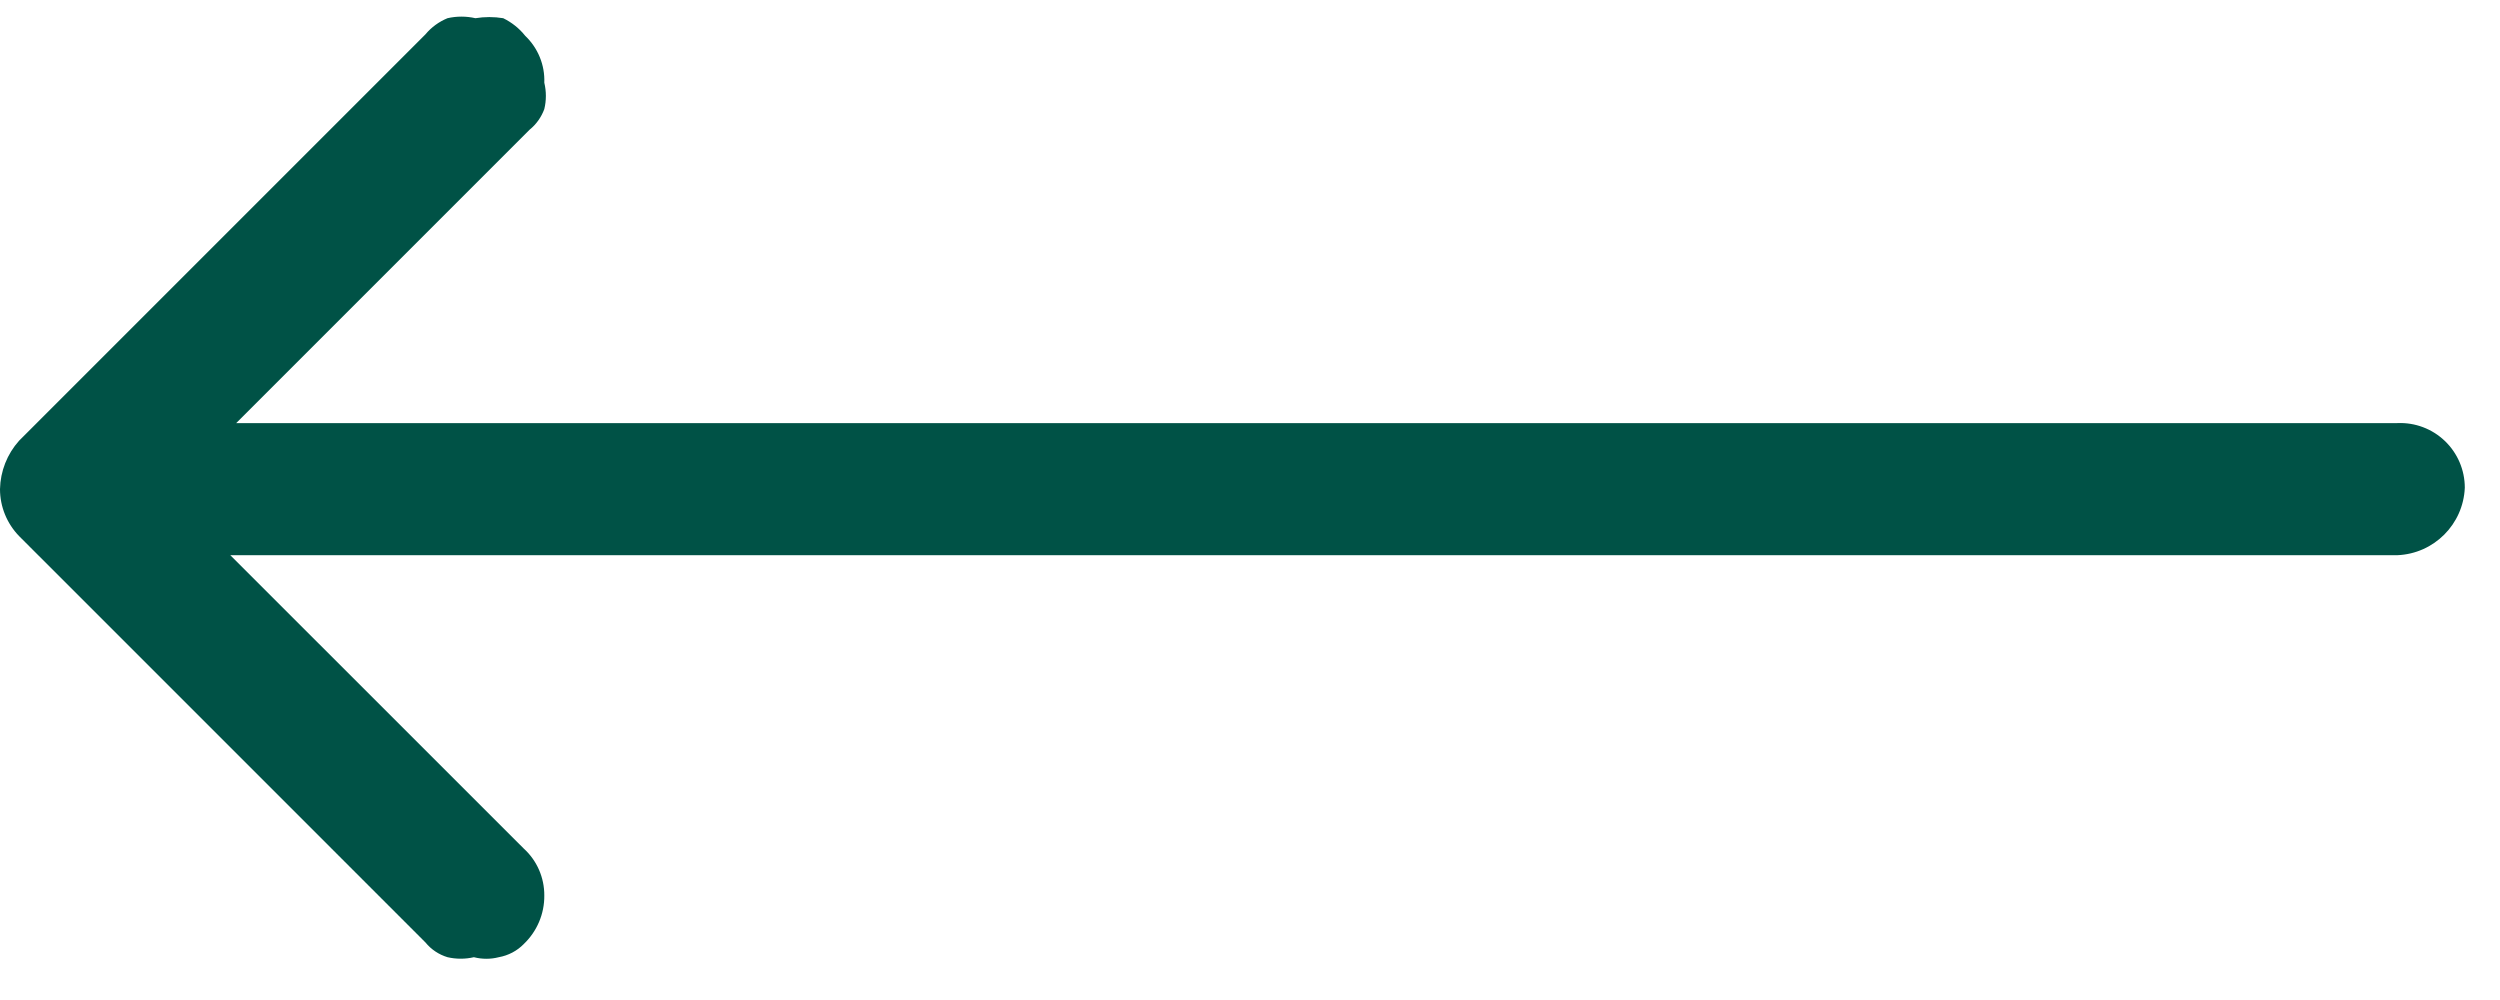 <svg width="25" height="10" viewBox="0 0 25 10" fill="none" xmlns="http://www.w3.org/2000/svg">
<g id="01-Electrons/icon/arrow-left Copy">
<path id="Path Copy" d="M5.252 0.358C5.38 0.48 5.45 0.651 5.443 0.827C5.464 0.914 5.464 1.005 5.443 1.091C5.413 1.172 5.363 1.243 5.296 1.297L2.362 4.231L23.973 4.231C24.15 4.223 24.322 4.288 24.449 4.41C24.576 4.532 24.648 4.7 24.648 4.877C24.633 5.243 24.34 5.537 23.973 5.552L2.303 5.552L5.238 8.486C5.37 8.606 5.444 8.777 5.443 8.955C5.445 9.138 5.37 9.314 5.238 9.44C5.171 9.509 5.083 9.555 4.988 9.572C4.907 9.593 4.821 9.593 4.739 9.572C4.652 9.592 4.562 9.592 4.475 9.572C4.389 9.546 4.312 9.495 4.255 9.425L0.191 5.361C0.069 5.235 0 5.067 0 4.891C0.004 4.712 0.071 4.541 0.191 4.407L4.255 0.343C4.314 0.272 4.39 0.217 4.475 0.182C4.567 0.161 4.662 0.161 4.754 0.182C4.846 0.167 4.94 0.167 5.032 0.182C5.118 0.224 5.193 0.284 5.252 0.358Z" fill="#005246"/>
</g>
</svg>
